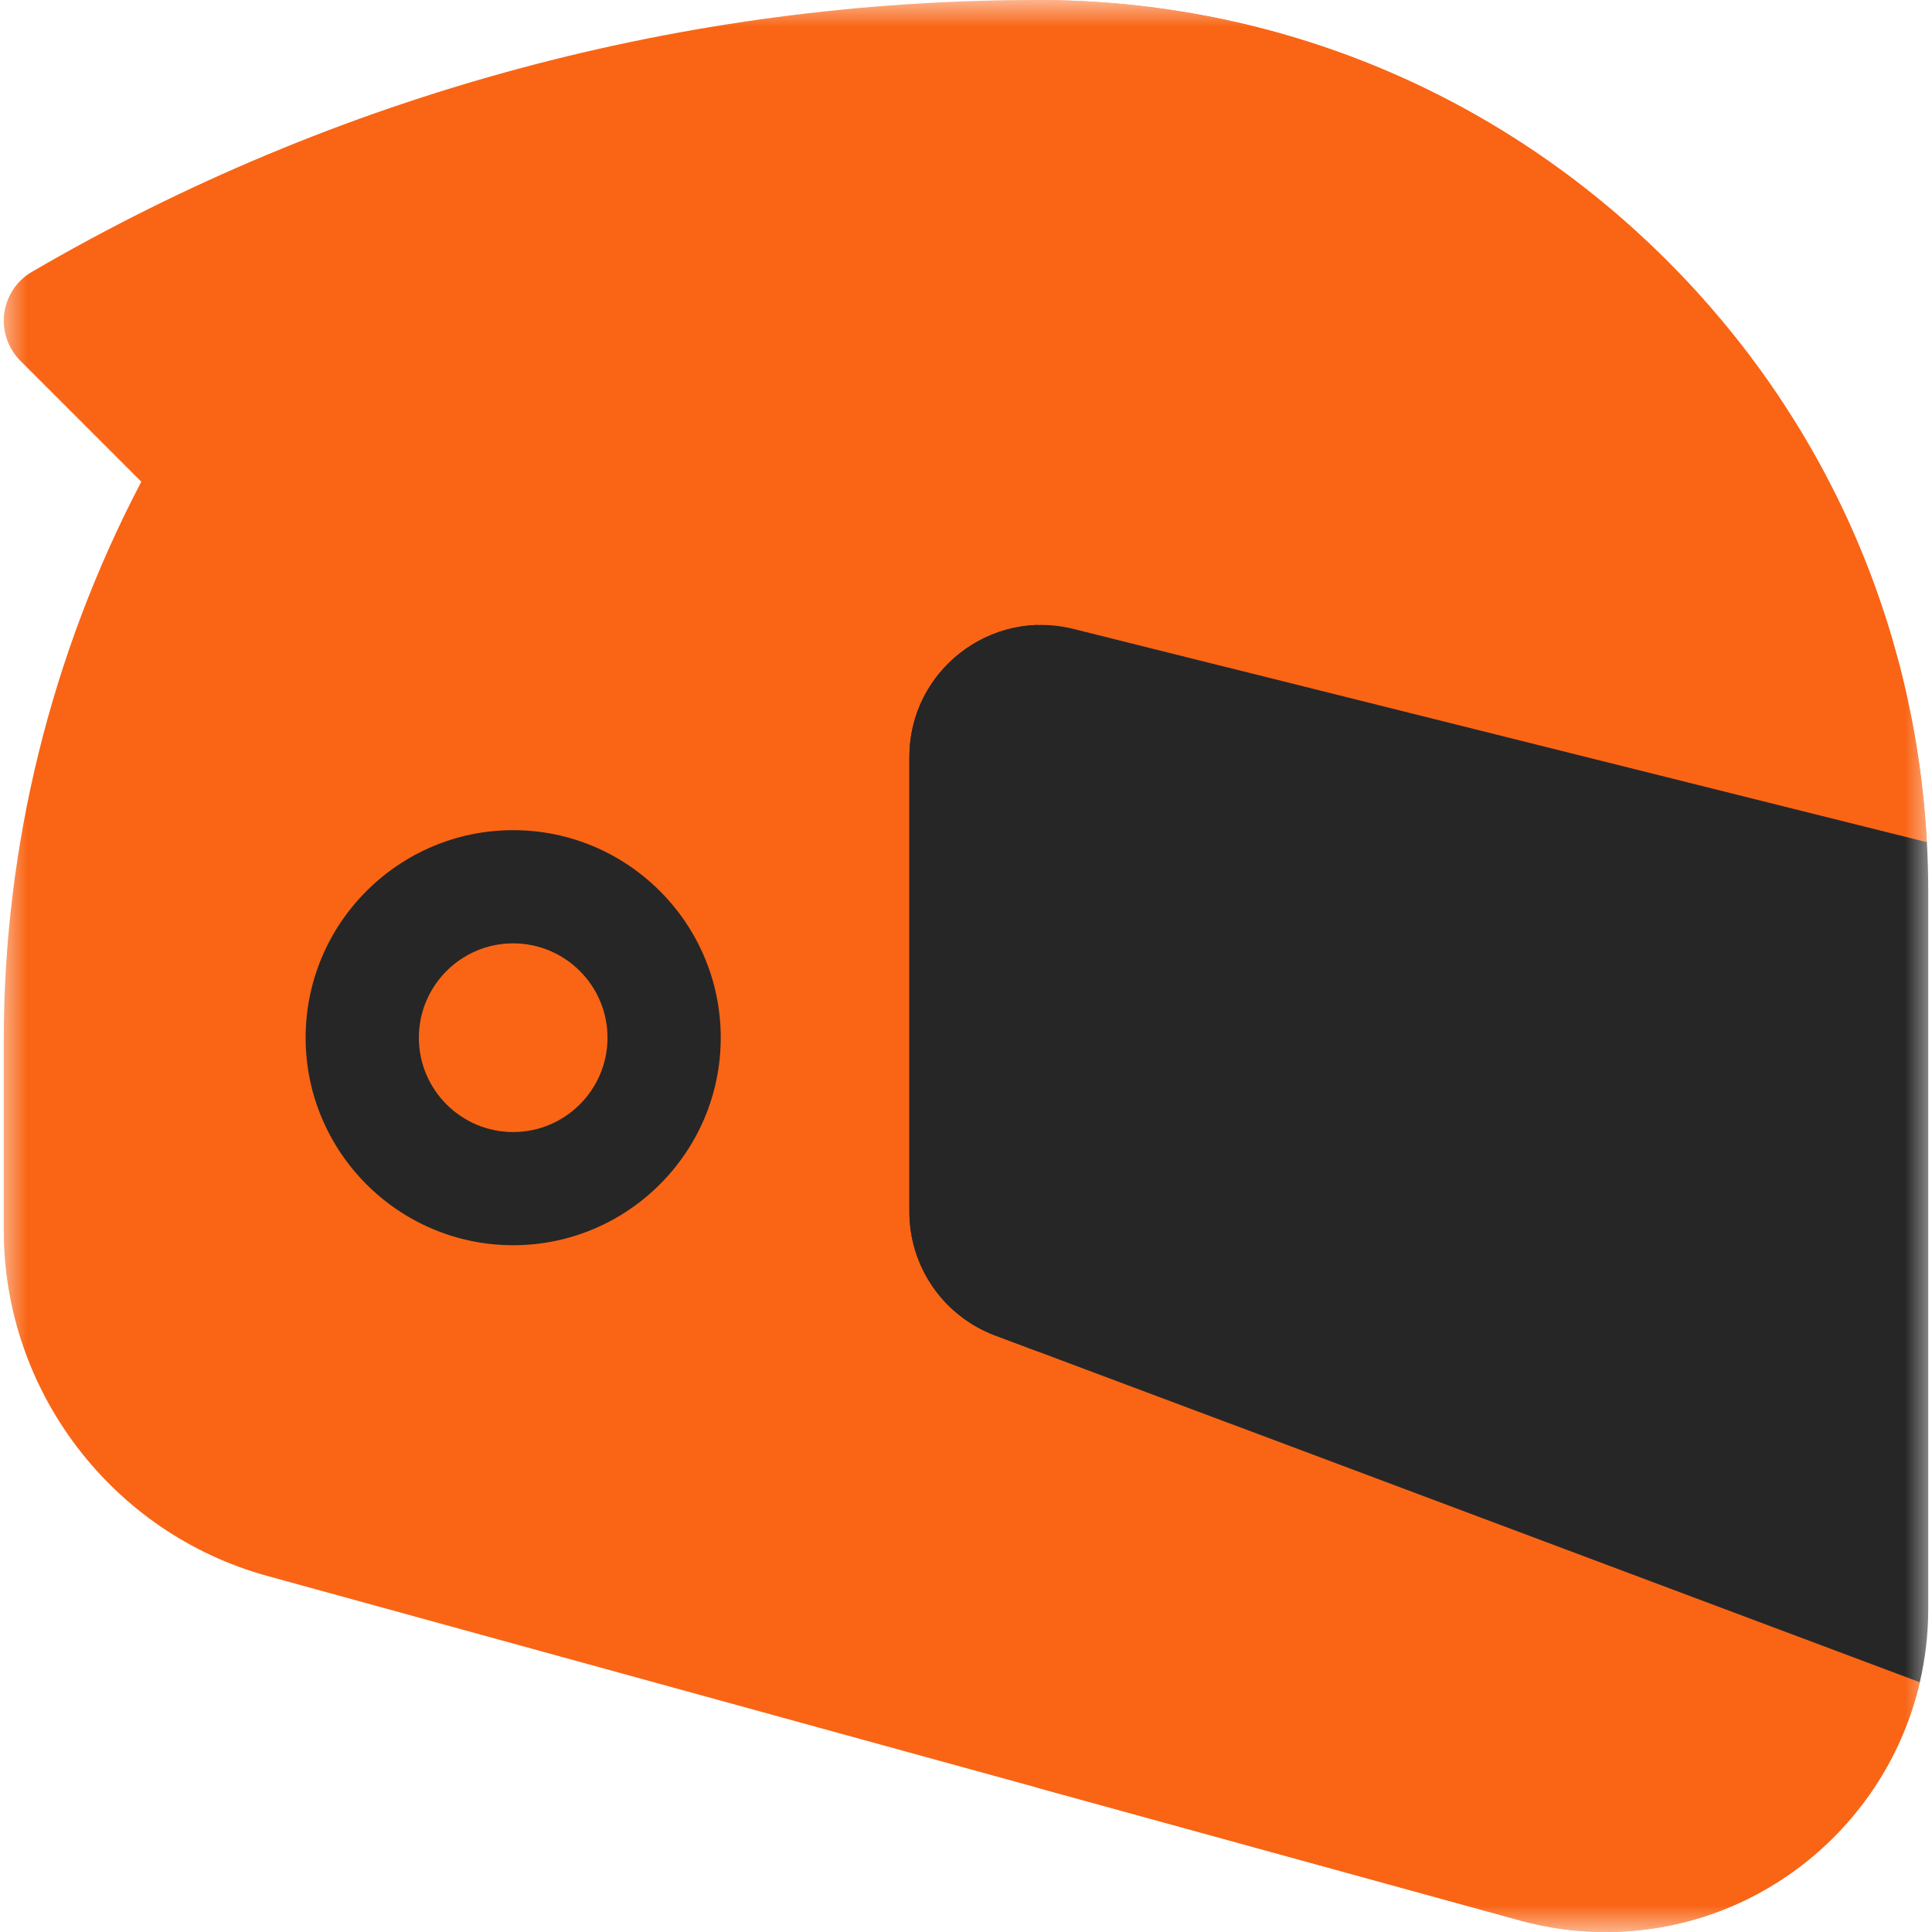 <svg width="36" height="36" viewBox="0 0 36 36" fill="none" xmlns="http://www.w3.org/2000/svg">
<g id="Group">
<g id="Clip path group">
<mask id="mask0_4310_35986" style="mask-type:luminance" maskUnits="userSpaceOnUse" x="0" y="0" width="36" height="36">
<g id="a">
<path id="Vector" d="M0 0H36V36H0V0Z" fill="white"/>
</g>
</mask>
<g mask="url(#mask0_4310_35986)">
<g id="Group_2">
<path id="Vector_2" d="M35.905 15.694C35.686 11.6 33.989 7.783 31.068 4.862C27.933 1.727 23.764 0 19.331 0C12.754 0 6.275 1.752 0.594 5.066C0.454 5.147 0.335 5.259 0.246 5.394C0.157 5.528 0.1 5.681 0.079 5.841C0.058 6.001 0.075 6.164 0.127 6.317C0.179 6.47 0.265 6.608 0.379 6.722L2.633 8.976C0.954 12.179 0.07 15.758 0.07 19.38V22.924C0.07 25.921 2.089 28.57 4.979 29.365L28.325 35.785C28.844 35.928 29.381 36 29.919 36C32.767 36 35.156 34.009 35.773 31.346L33.82 22.57L35.905 15.694Z" fill="#F96515"/>
<path id="Vector_3" d="M35.902 15.694C35.684 11.6 33.986 7.783 31.065 4.862C27.93 1.727 23.762 0 19.328 0V33.311L28.323 35.785C28.842 35.928 29.378 36 29.916 36C32.764 36 35.154 34.009 35.771 31.346L33.818 22.57L35.902 15.694Z" fill="#F96515"/>
<path id="Vector_4" d="M35.905 15.693L22.922 12.448C22.339 12.448 21.867 12.92 21.867 13.502V24.276C21.867 24.449 21.909 24.618 21.99 24.77L22.922 26.526L35.773 31.346C35.877 30.901 35.929 30.446 35.93 29.989V16.599C35.93 16.296 35.921 15.994 35.905 15.693Z" fill="#262626"/>
<path id="Vector_5" d="M20.003 11.719C18.45 11.331 16.945 12.505 16.945 14.106V22.581C16.945 23.082 17.098 23.571 17.384 23.983C17.669 24.394 18.073 24.709 18.542 24.885L22.922 26.527V12.449L20.003 11.719Z" fill="#262626"/>
<path id="Vector_6" d="M16.945 14.105V22.58C16.945 23.081 17.098 23.57 17.384 23.982C17.669 24.393 18.073 24.708 18.542 24.884L19.331 25.18V11.645C18.043 11.683 16.945 12.738 16.945 14.105Z" fill="#262626"/>
<path id="Vector_7" d="M12.375 19.336C12.375 20.889 11.116 22.148 9.562 22.148C8.009 22.148 6.75 20.889 6.75 19.336C6.75 17.783 8.009 16.523 9.562 16.523C11.116 16.523 12.375 17.783 12.375 19.336Z" fill="#F96515"/>
<path id="Vector_8" d="M9.562 17.578C8.593 17.578 7.805 18.367 7.805 19.336C7.805 20.305 8.593 21.094 9.562 21.094C10.532 21.094 11.32 20.305 11.32 19.336C11.32 18.367 10.532 17.578 9.562 17.578ZM9.562 23.203C7.43 23.203 5.695 21.468 5.695 19.336C5.695 17.204 7.43 15.469 9.562 15.469C11.695 15.469 13.43 17.204 13.43 19.336C13.43 21.468 11.695 23.203 9.562 23.203Z" fill="#262626"/>
</g>
</g>
</g>
</g>
</svg>
